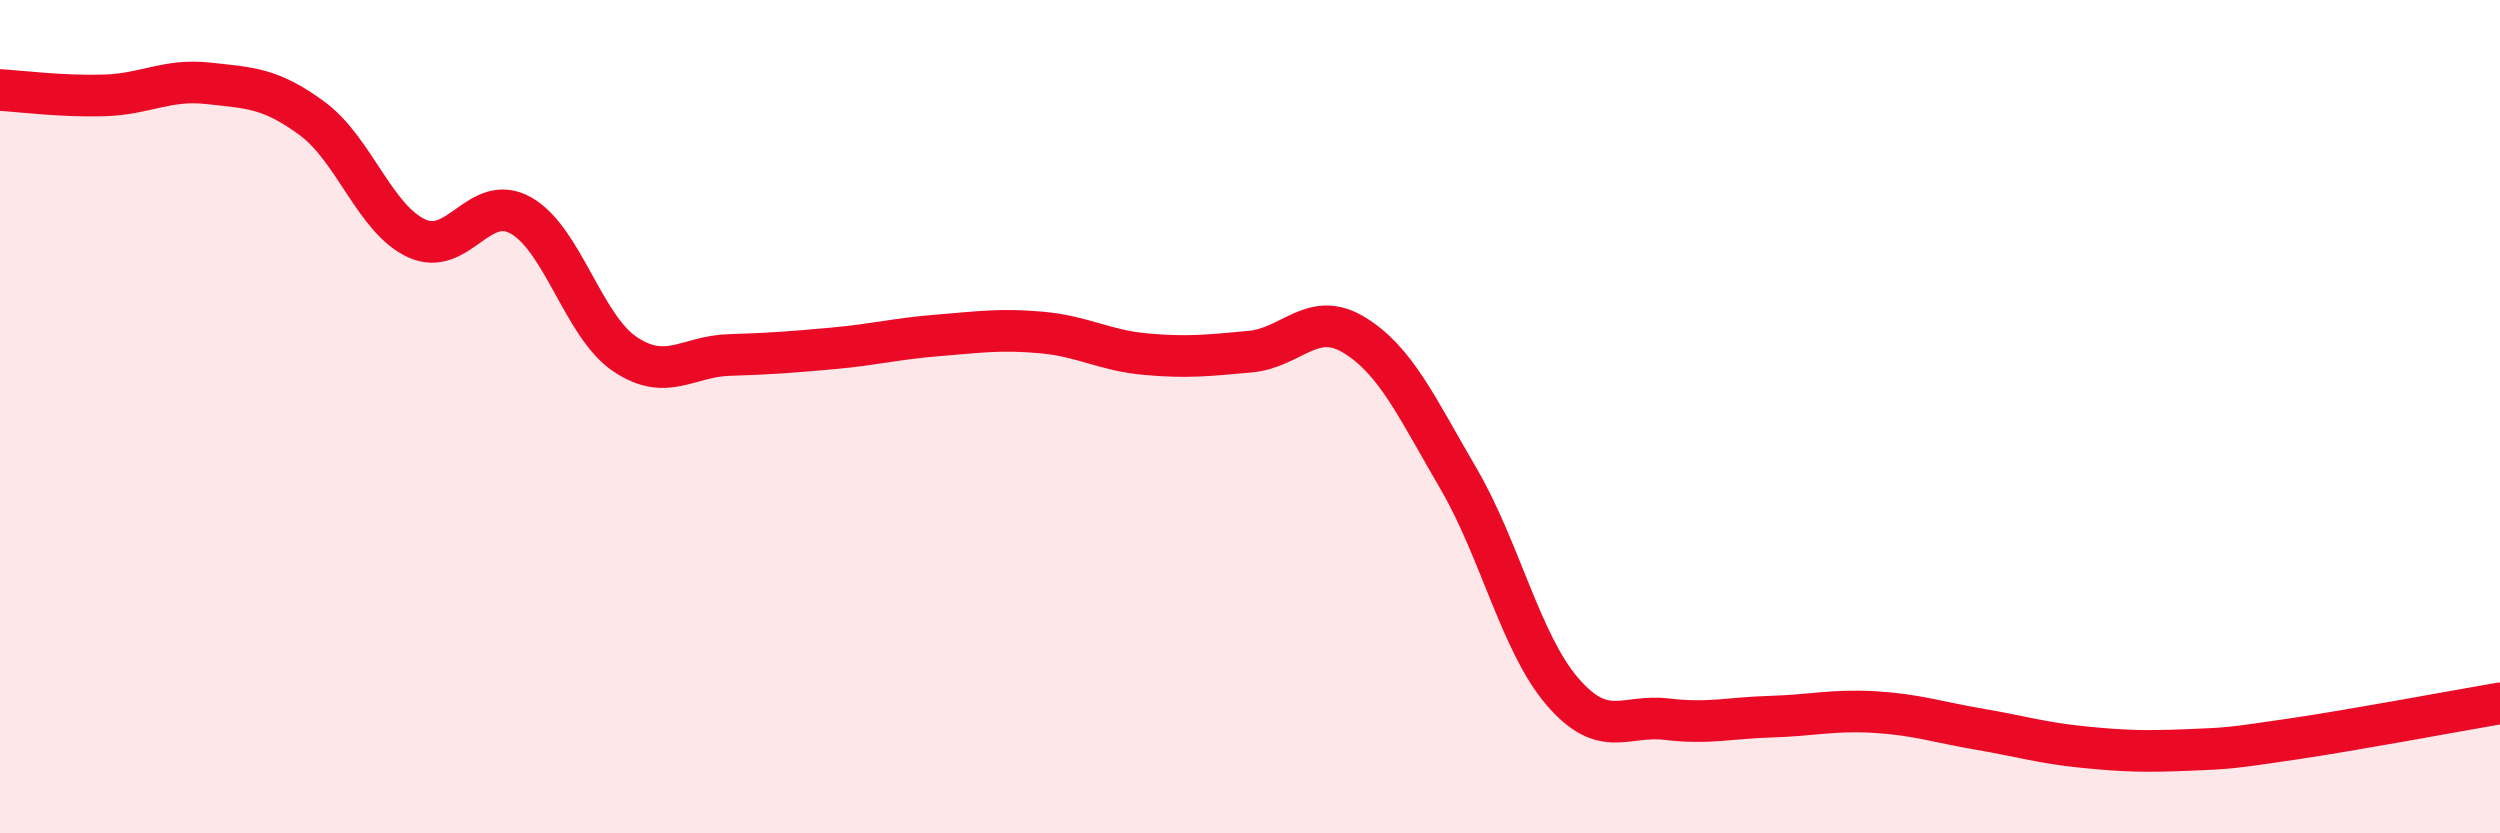 
    <svg width="60" height="20" viewBox="0 0 60 20" xmlns="http://www.w3.org/2000/svg">
      <path
        d="M 0,2.16 C 0.5,2.19 1.5,2.32 2.5,2.29 C 3.5,2.26 4,1.89 5,2 C 6,2.11 6.5,2.11 7.5,2.85 C 8.5,3.59 9,5.26 10,5.72 C 11,6.18 11.5,4.61 12.5,5.17 C 13.5,5.73 14,7.83 15,8.5 C 16,9.17 16.5,8.55 17.5,8.52 C 18.5,8.49 19,8.45 20,8.36 C 21,8.27 21.5,8.13 22.5,8.05 C 23.5,7.97 24,7.89 25,7.98 C 26,8.07 26.5,8.41 27.5,8.5 C 28.5,8.59 29,8.53 30,8.44 C 31,8.35 31.5,7.43 32.5,8.04 C 33.5,8.65 34,9.77 35,11.48 C 36,13.19 36.5,15.44 37.5,16.6 C 38.5,17.76 39,17.14 40,17.26 C 41,17.38 41.5,17.23 42.5,17.2 C 43.5,17.17 44,17.03 45,17.09 C 46,17.15 46.5,17.33 47.5,17.5 C 48.5,17.67 49,17.83 50,17.93 C 51,18.03 51.5,18.04 52.5,18 C 53.5,17.96 53.5,17.96 55,17.74 C 56.5,17.52 59,17.05 60,16.88L60 20L0 20Z"
        fill="#EB0A25"
        opacity="0.1"
        stroke-linecap="round"
        stroke-linejoin="round"
      />
      <path
        d="M 0,2.16 C 0.5,2.19 1.5,2.32 2.5,2.29 C 3.5,2.26 4,1.89 5,2 C 6,2.11 6.5,2.11 7.5,2.85 C 8.5,3.59 9,5.26 10,5.72 C 11,6.18 11.5,4.61 12.5,5.17 C 13.5,5.73 14,7.83 15,8.5 C 16,9.17 16.5,8.55 17.5,8.52 C 18.5,8.49 19,8.45 20,8.36 C 21,8.27 21.5,8.13 22.5,8.05 C 23.5,7.97 24,7.89 25,7.98 C 26,8.07 26.5,8.41 27.5,8.5 C 28.5,8.59 29,8.53 30,8.44 C 31,8.35 31.5,7.43 32.5,8.04 C 33.5,8.65 34,9.77 35,11.48 C 36,13.19 36.5,15.44 37.5,16.6 C 38.5,17.76 39,17.14 40,17.26 C 41,17.38 41.5,17.23 42.5,17.2 C 43.5,17.17 44,17.03 45,17.09 C 46,17.15 46.5,17.33 47.5,17.5 C 48.5,17.67 49,17.83 50,17.93 C 51,18.03 51.5,18.04 52.5,18 C 53.5,17.96 53.5,17.96 55,17.74 C 56.5,17.52 59,17.05 60,16.88"
        stroke="#EB0A25"
        stroke-width="1"
        fill="none"
        stroke-linecap="round"
        stroke-linejoin="round"
      />
    </svg>
  